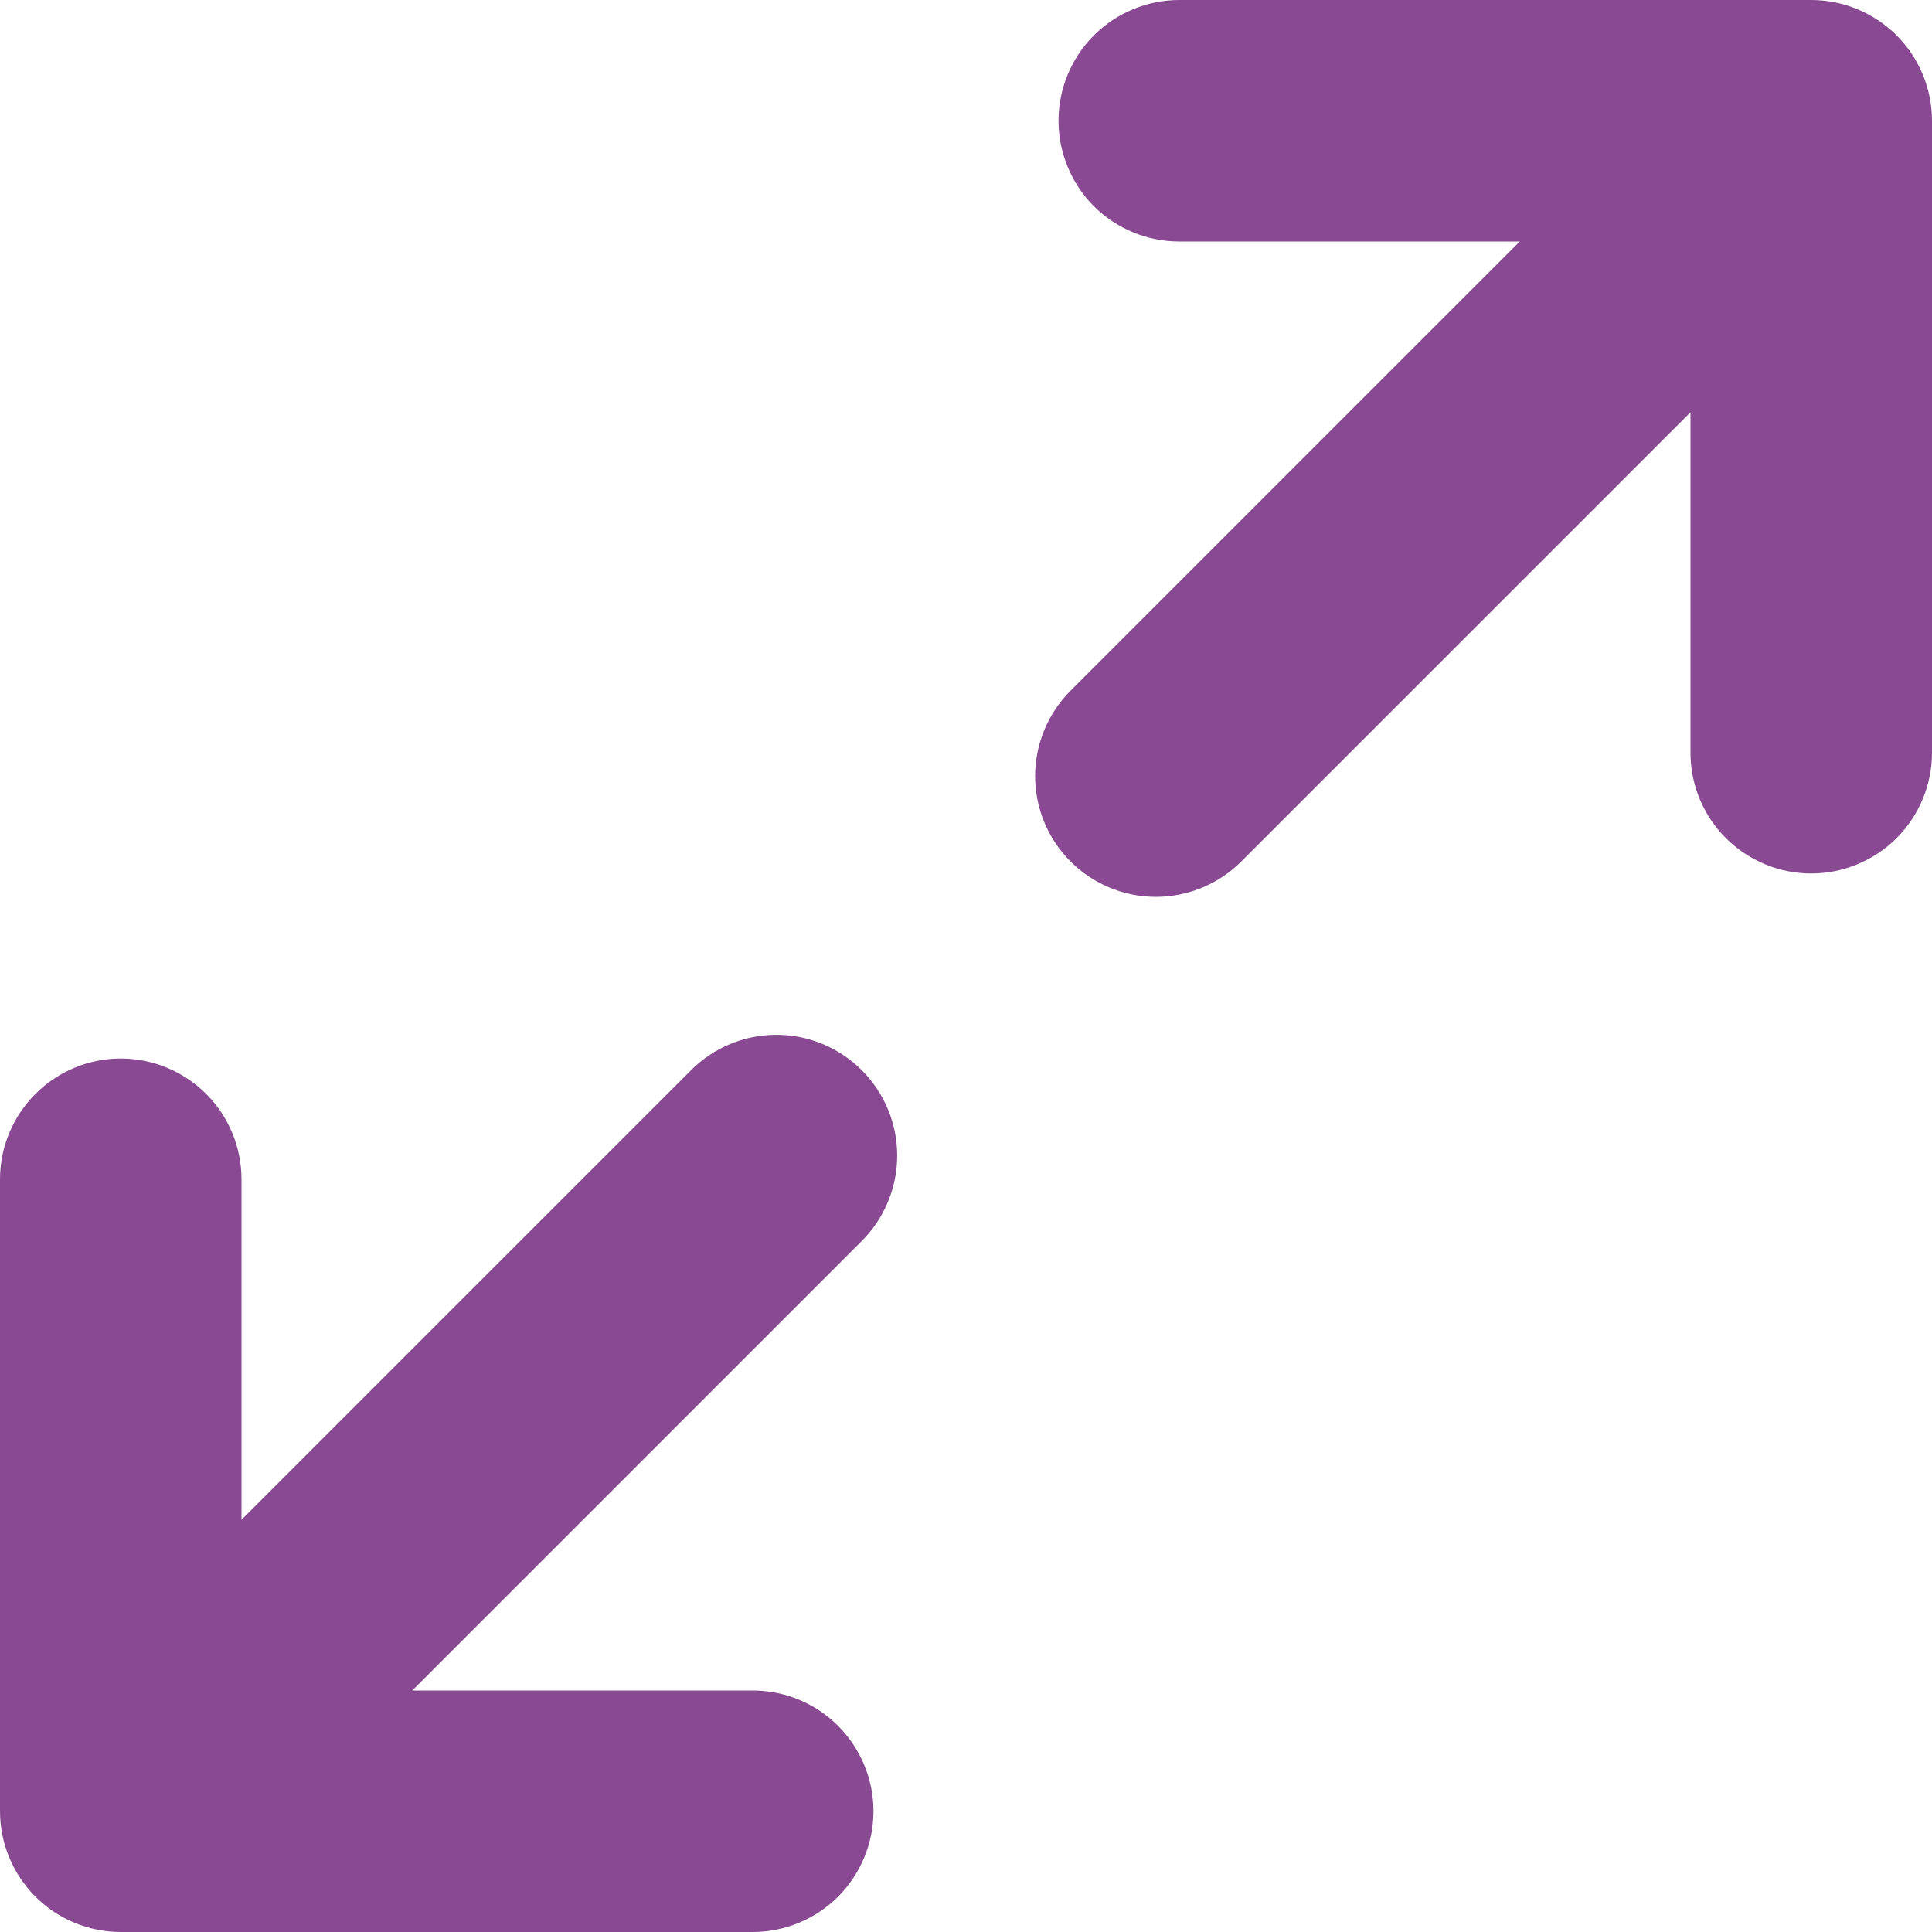 <svg width="18" height="18" viewBox="0 0 18 18" fill="none" xmlns="http://www.w3.org/2000/svg">
<g clip-path="url(#clip0_571_506)">
<path d="M18 1.125V7.013C18 7.311 17.881 7.597 17.671 7.808C17.459 8.019 17.173 8.138 16.875 8.138C16.577 8.138 16.291 8.019 16.079 7.808C15.868 7.597 15.75 7.311 15.75 7.013V3.841L11.562 8.029C11.35 8.239 11.065 8.356 10.767 8.356C10.47 8.355 10.184 8.237 9.974 8.026C9.763 7.816 9.645 7.531 9.644 7.233C9.644 6.935 9.761 6.65 9.971 6.438L14.159 2.25H10.987C10.689 2.25 10.402 2.131 10.191 1.921C9.981 1.71 9.862 1.423 9.862 1.125C9.862 0.827 9.981 0.54 10.191 0.33C10.402 0.119 10.689 0 10.987 0L16.875 0C17.173 0 17.459 0.119 17.671 0.33C17.881 0.54 18 0.827 18 1.125ZM0 16.875C0 17.173 0.119 17.459 0.33 17.671C0.54 17.881 0.827 18 1.125 18H7.013C7.311 18 7.597 17.881 7.808 17.671C8.019 17.459 8.138 17.173 8.138 16.875C8.138 16.577 8.019 16.291 7.808 16.079C7.597 15.868 7.311 15.75 7.013 15.75H3.841L8.029 11.562C8.24 11.351 8.359 11.065 8.359 10.766C8.359 10.468 8.24 10.182 8.029 9.971C7.818 9.76 7.532 9.641 7.234 9.641C6.935 9.641 6.649 9.76 6.438 9.971L2.25 14.159V10.987C2.25 10.689 2.131 10.402 1.921 10.192C1.71 9.981 1.423 9.862 1.125 9.862C0.827 9.862 0.54 9.981 0.33 10.192C0.119 10.402 0 10.689 0 10.987L0 16.875Z" fill="#894993"/>
</g>
<defs>
<clipPath id="clip0_571_506">
<rect width="18" height="18" fill="white"/>
</clipPath>
</defs>
</svg>
